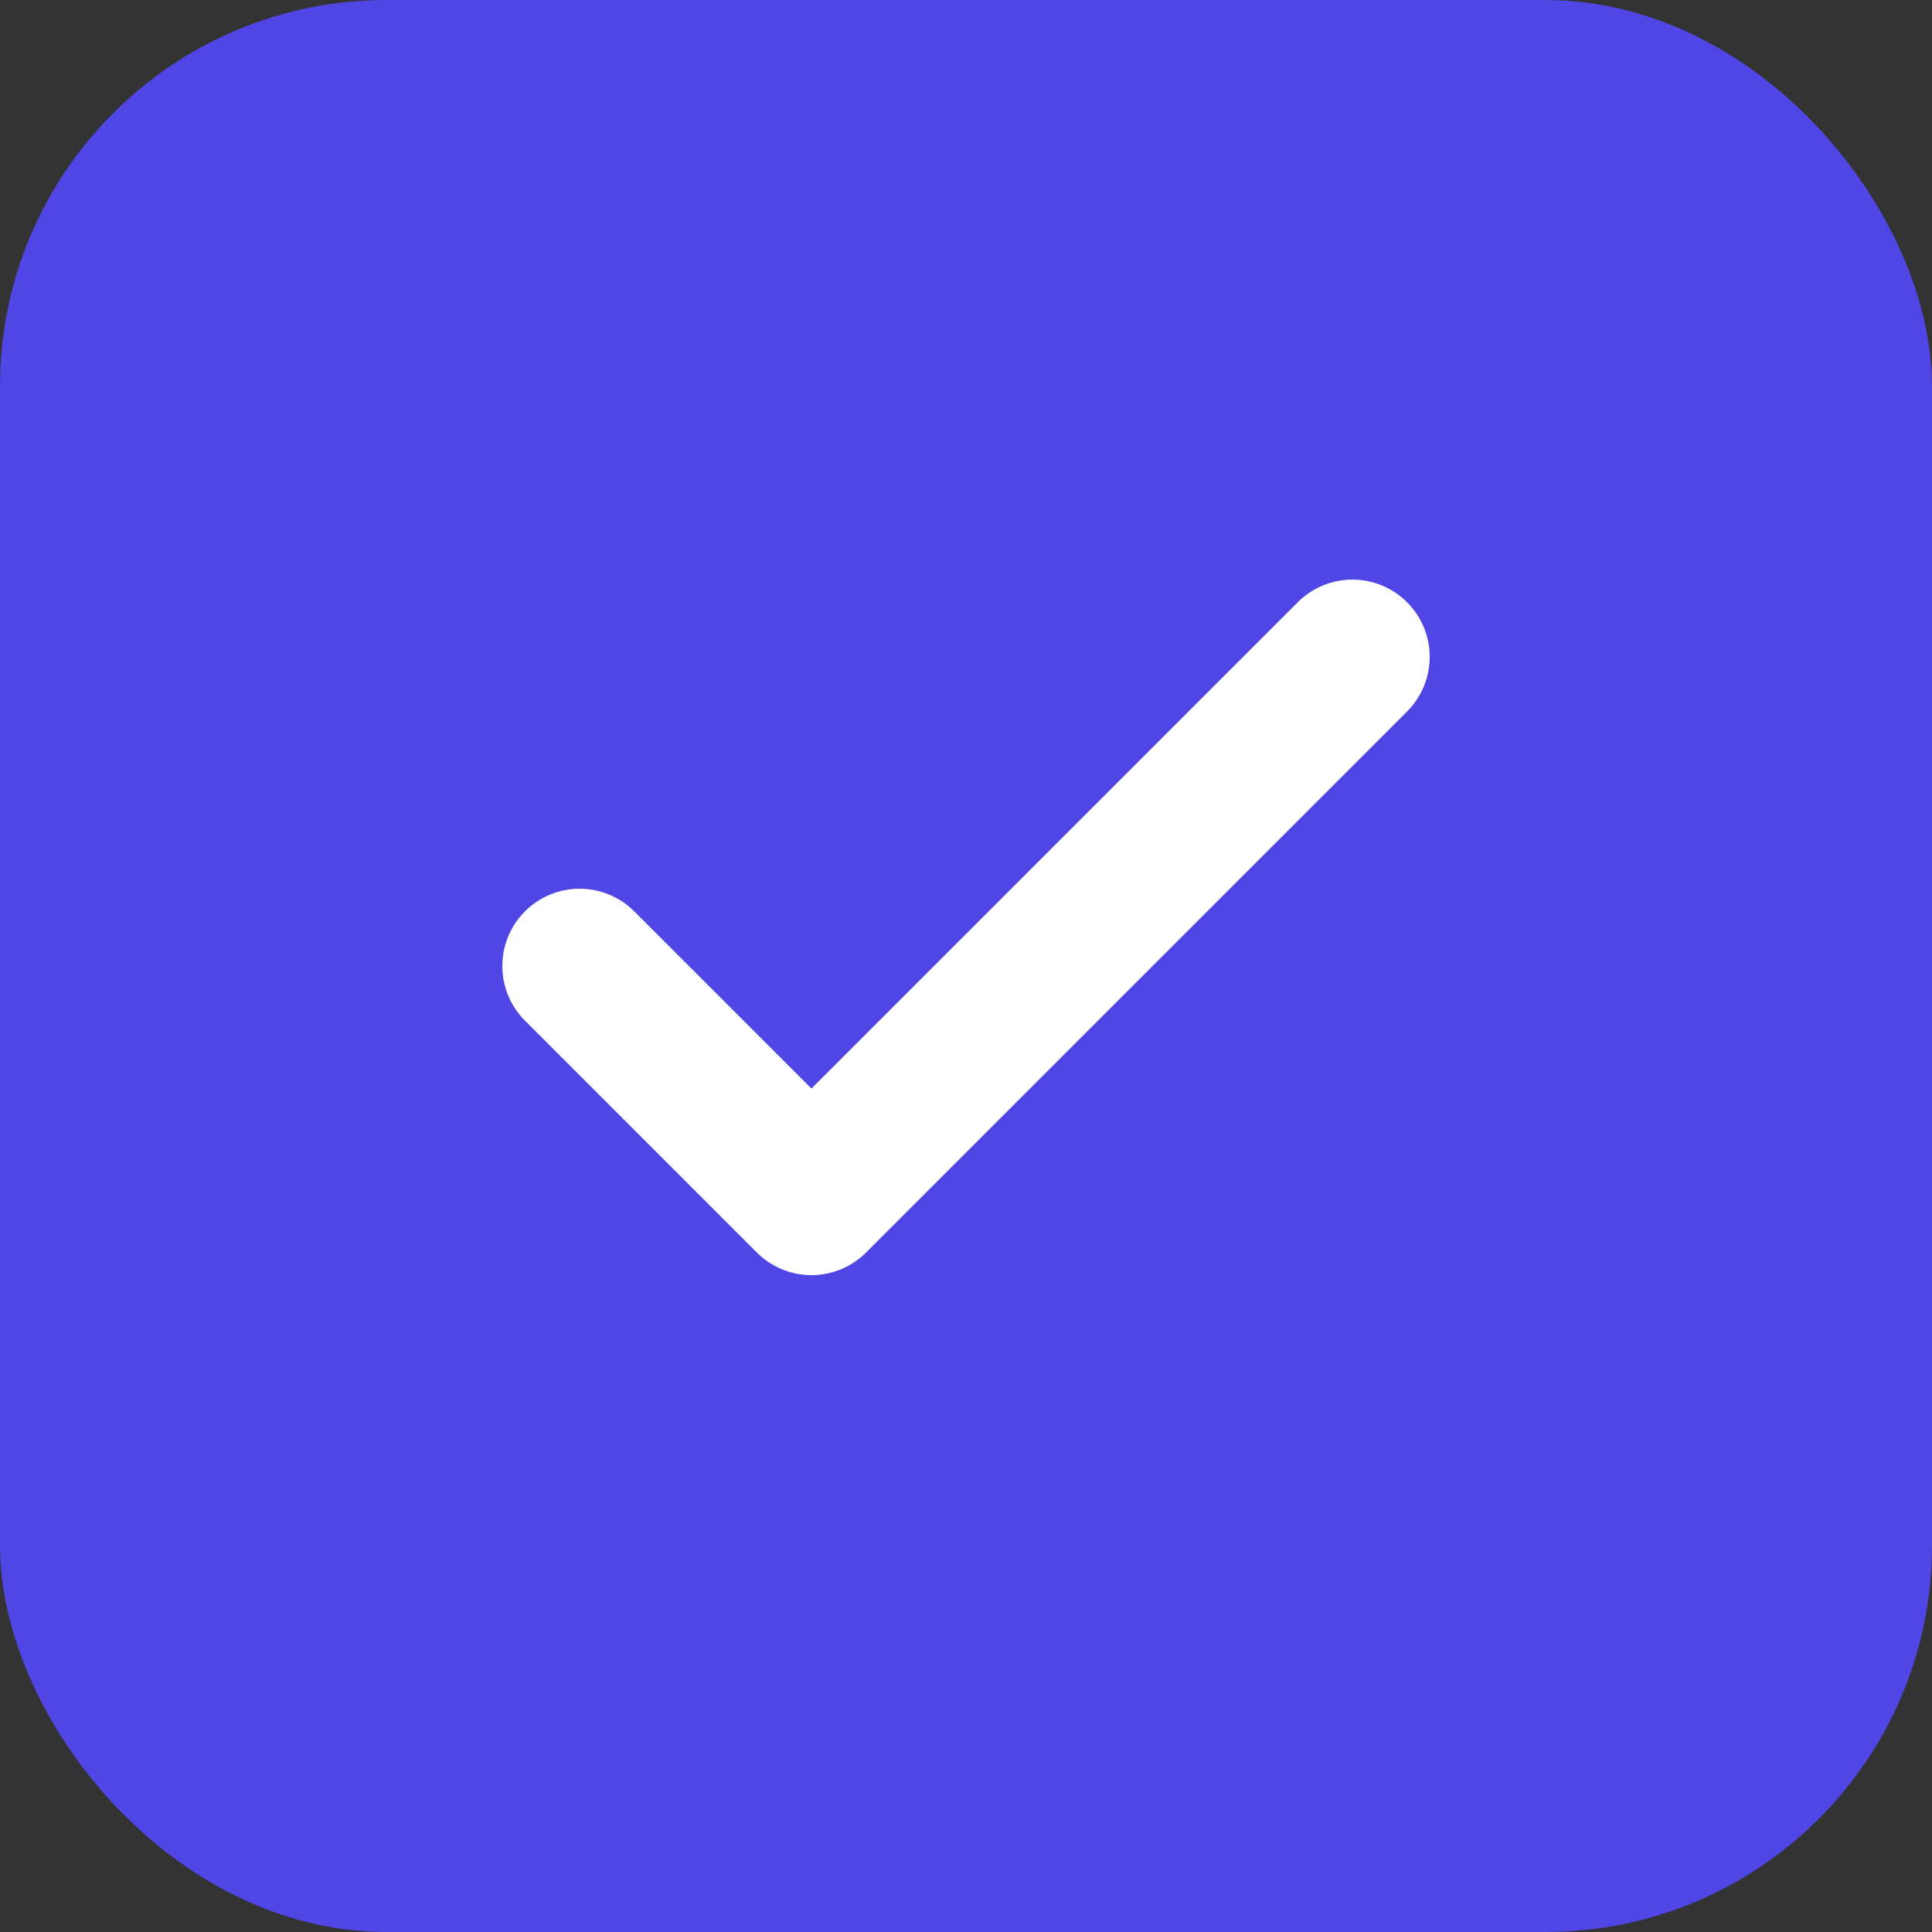 <svg xmlns="http://www.w3.org/2000/svg" viewBox="0 0 100 100">
  <rect x="0" y="0" width="100" height="100" fill="#333333" stroke="none"/>
  <rect width="100" height="100" rx="20" fill="#4F46E5"/>
  <path d="M 30 50 L 42 62 L 70 34" stroke="white" stroke-width="8" fill="none" stroke-linecap="round" stroke-linejoin="round"/>
</svg>



